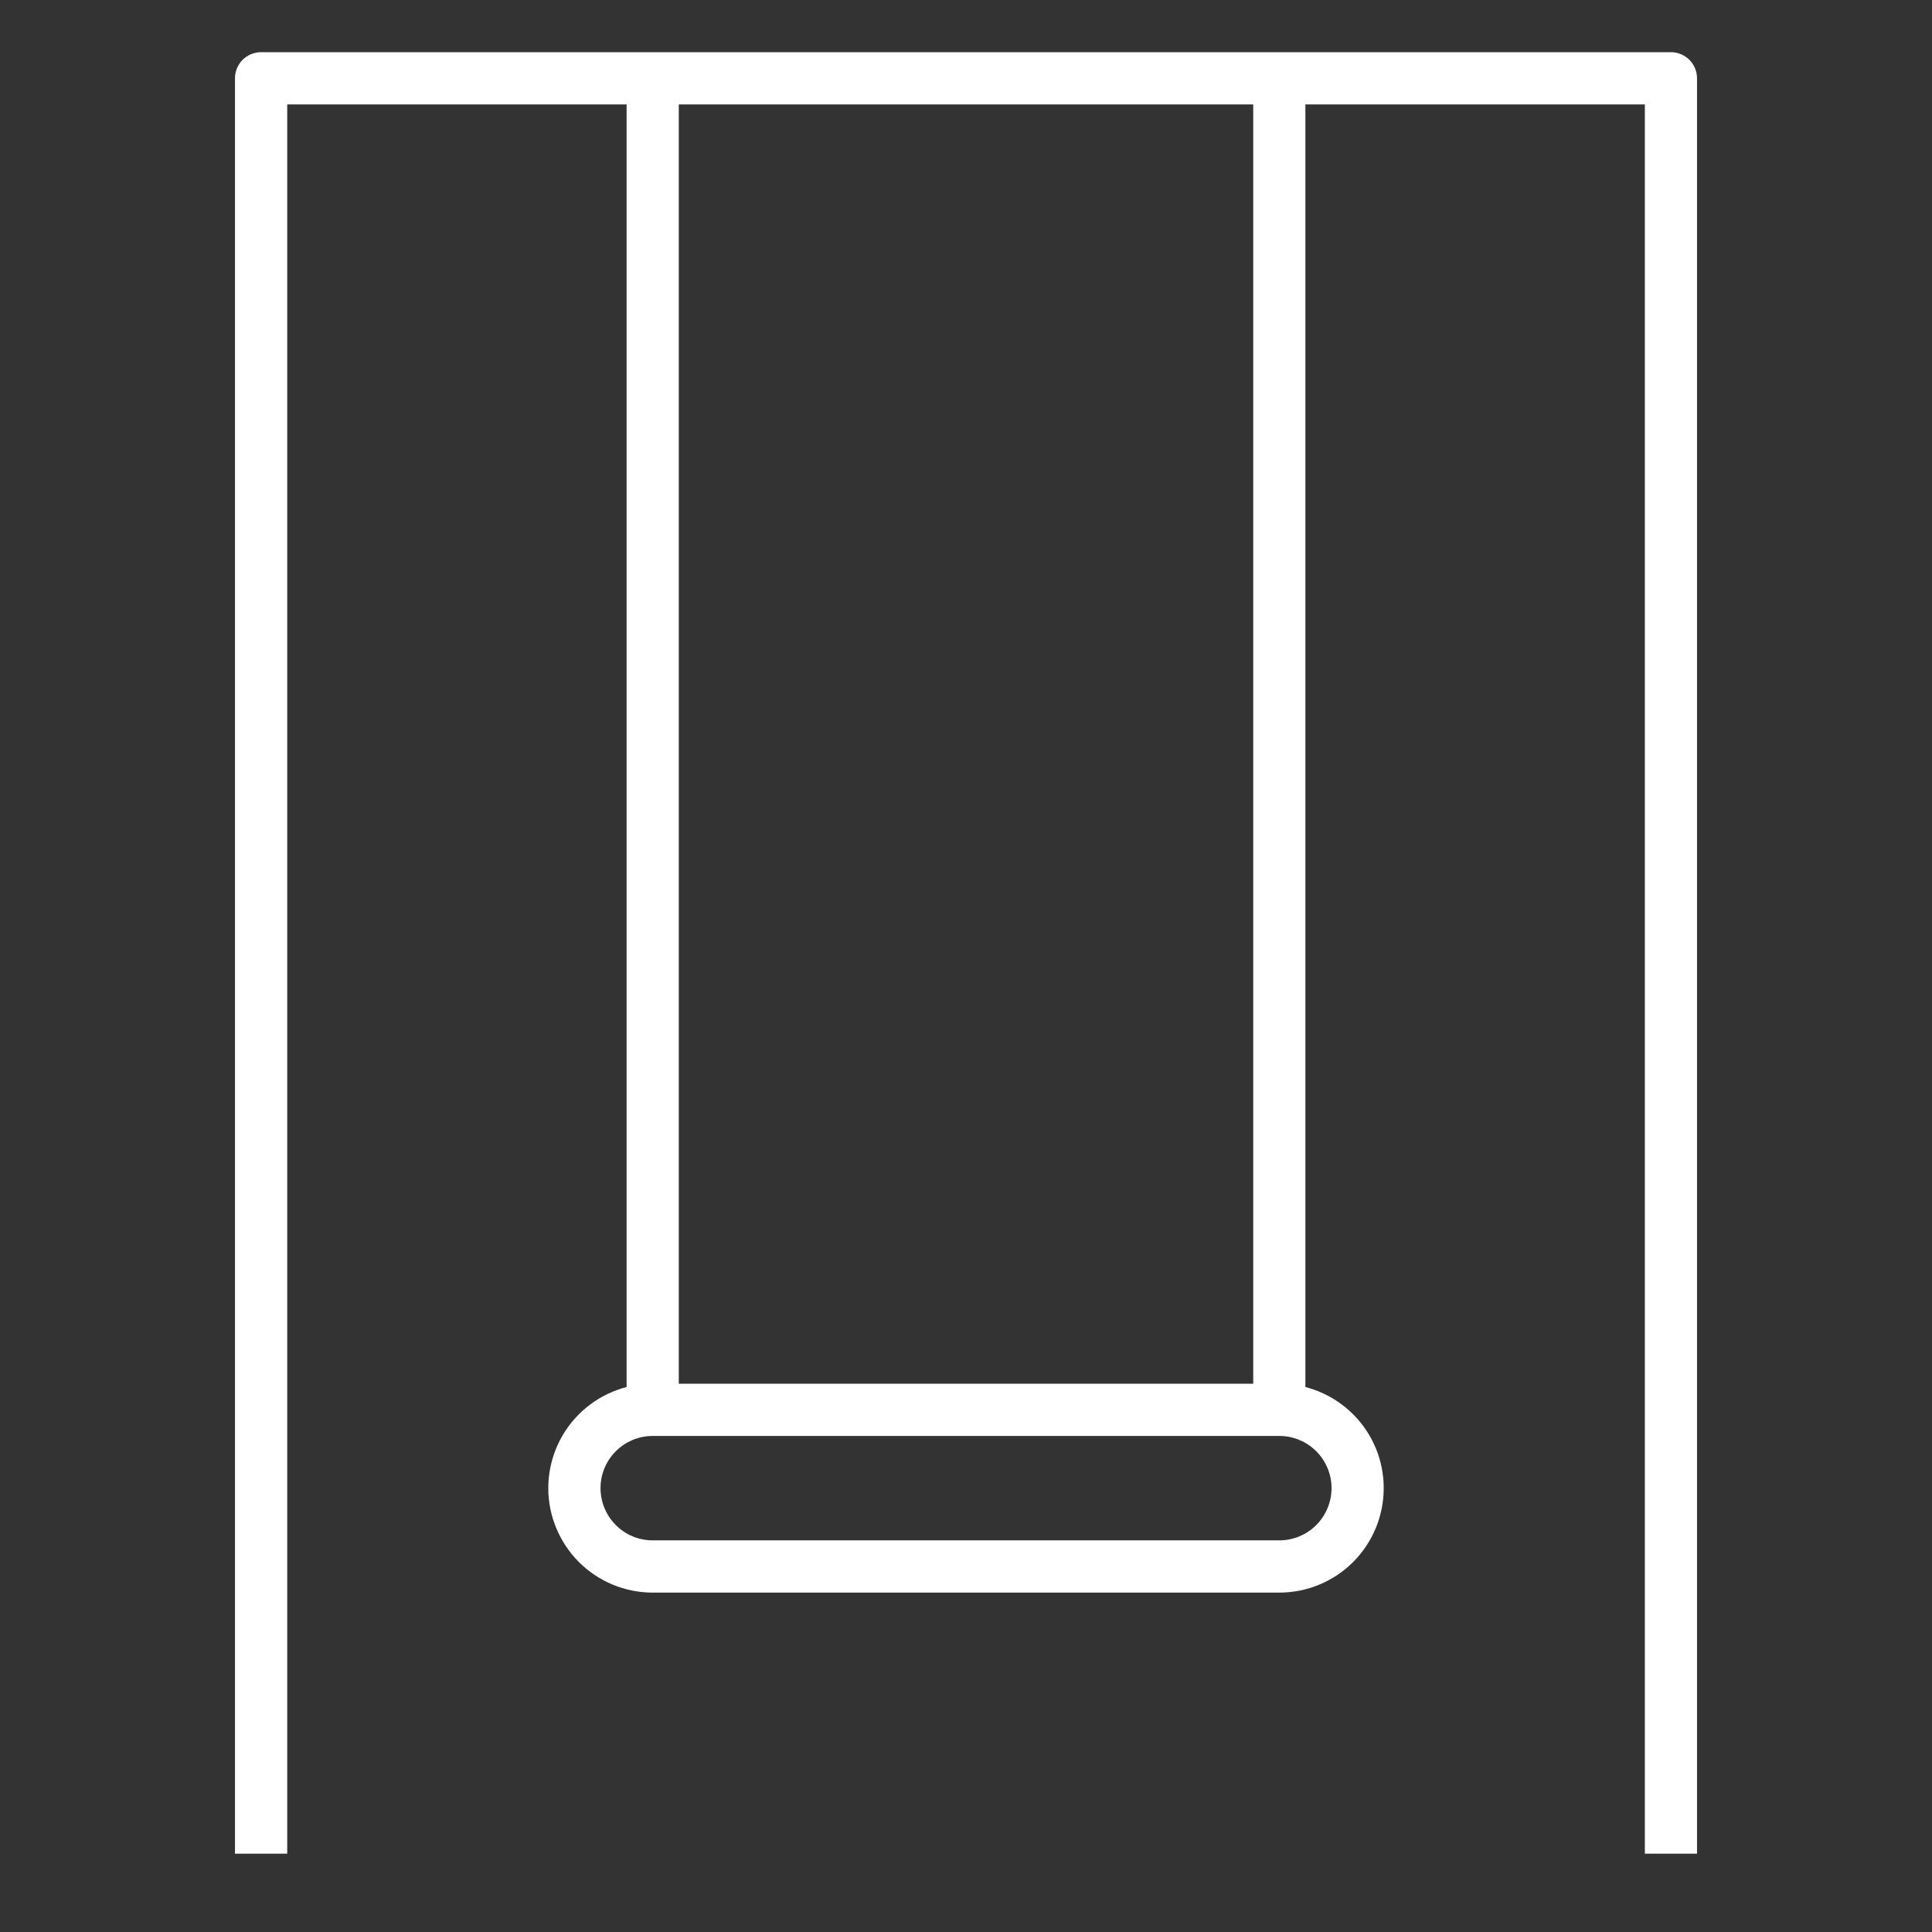 <?xml version="1.0" encoding="UTF-8"?> <svg xmlns="http://www.w3.org/2000/svg" width="24" height="24" viewBox="0 0 24 24" fill="none"><rect x="0" y="0" width="24" height="24" fill="#333333" stroke="none"/> <path d="M21.081 23.027H20.433V1.297H3.568V23.027H2.919V0.973C2.919 0.887 2.953 0.804 3.014 0.743C3.075 0.683 3.157 0.648 3.243 0.648H20.757C20.843 0.648 20.925 0.683 20.986 0.743C21.047 0.804 21.081 0.887 21.081 0.973V23.027Z" fill="white"></path> <path d="M15.892 19.784H8.108C7.764 19.784 7.434 19.647 7.191 19.404C6.948 19.16 6.811 18.83 6.811 18.486C6.811 18.142 6.948 17.812 7.191 17.569C7.434 17.326 7.764 17.189 8.108 17.189H15.892C16.236 17.189 16.566 17.326 16.809 17.569C17.053 17.812 17.189 18.142 17.189 18.486C17.189 18.83 17.053 19.16 16.809 19.404C16.566 19.647 16.236 19.784 15.892 19.784ZM8.108 17.838C7.936 17.838 7.771 17.906 7.65 18.028C7.528 18.149 7.46 18.314 7.46 18.486C7.46 18.658 7.528 18.823 7.65 18.945C7.771 19.067 7.936 19.135 8.108 19.135H15.892C16.064 19.135 16.229 19.067 16.351 18.945C16.472 18.823 16.541 18.658 16.541 18.486C16.541 18.314 16.472 18.149 16.351 18.028C16.229 17.906 16.064 17.838 15.892 17.838H8.108Z" fill="white"></path> <path d="M15.568 0.973H16.216V17.513H15.568V0.973ZM7.784 0.973H8.432V17.513H7.784V0.973Z" fill="white"></path> </svg> 